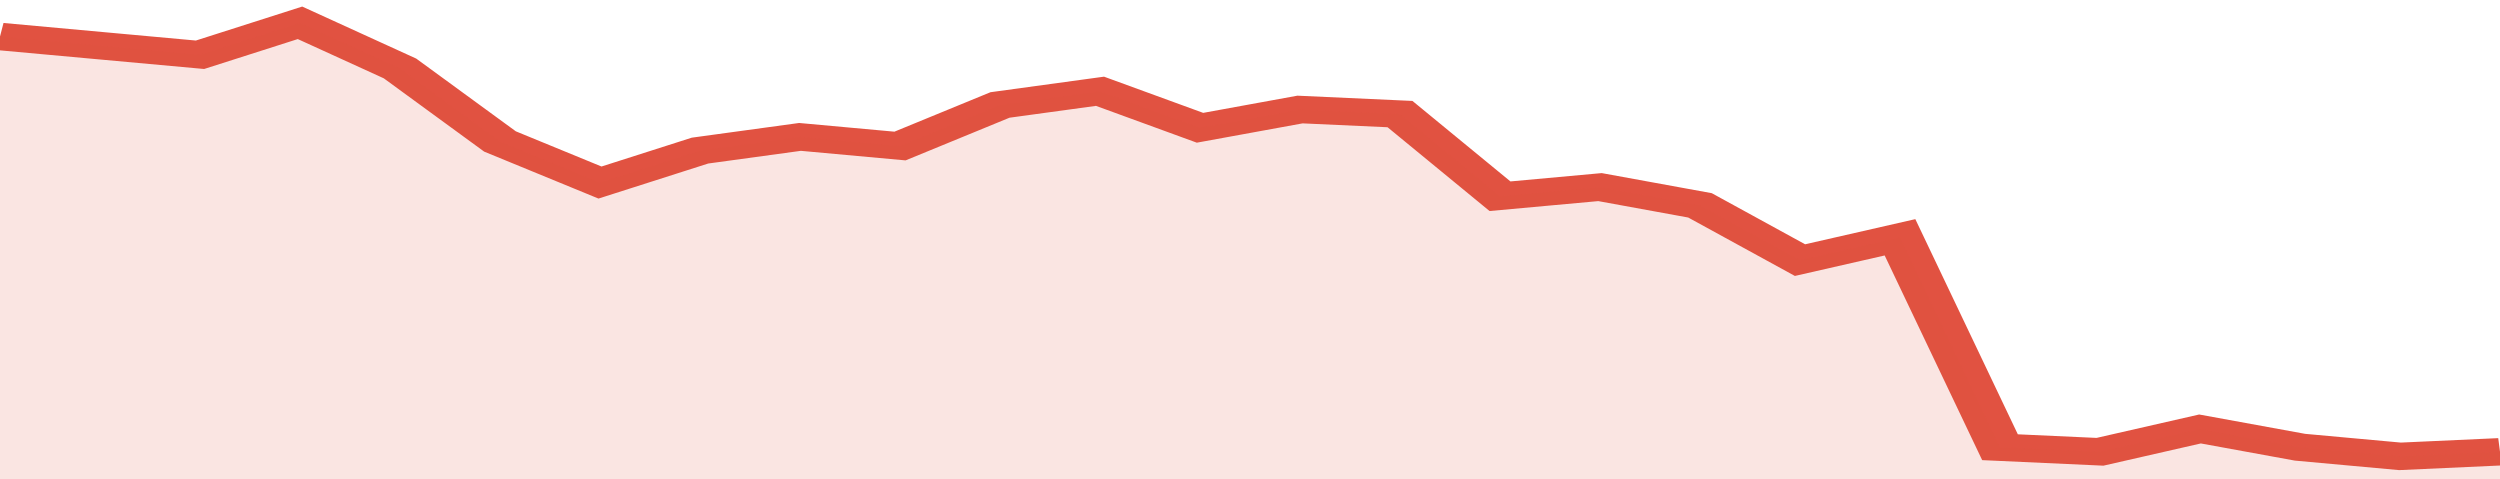 <svg xmlns="http://www.w3.org/2000/svg" viewBox="0 0 325 105" width="120" height="23" preserveAspectRatio="none">
				 <polyline fill="none" stroke="#E15241" stroke-width="6" points="0, 8 13, 10 26, 12 39, 5 52, 15 65, 31 78, 40 91, 33 104, 30 117, 32 130, 23 143, 20 156, 28 169, 24 182, 25 195, 43 208, 41 221, 45 234, 57 247, 52 260, 98 273, 99 286, 94 299, 98 312, 100 325, 99 325, 99 "> </polyline>
				 <polygon fill="#E15241" opacity="0.15" points="0, 105 0, 8 13, 10 26, 12 39, 5 52, 15 65, 31 78, 40 91, 33 104, 30 117, 32 130, 23 143, 20 156, 28 169, 24 182, 25 195, 43 208, 41 221, 45 234, 57 247, 52 260, 98 273, 99 286, 94 299, 98 312, 100 325, 99 325, 105 "></polygon>
			</svg>